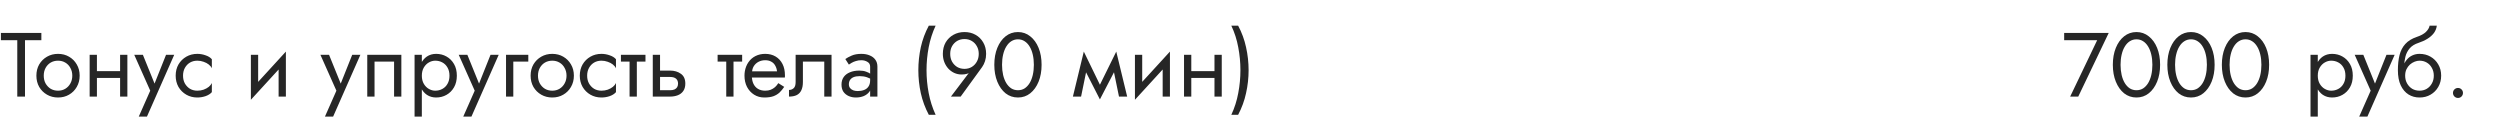 <?xml version="1.0" encoding="UTF-8"?> <svg xmlns="http://www.w3.org/2000/svg" width="440" height="23" viewBox="0 0 440 23" fill="none"> <path d="M0.16 7.08H3.04V17H4.4V7.08H7.28V5.8H0.16V7.08ZM6.404 13.32C6.404 14.056 6.569 14.717 6.9 15.304C7.241 15.88 7.7 16.333 8.276 16.664C8.852 16.995 9.497 17.16 10.212 17.16C10.937 17.16 11.582 16.995 12.148 16.664C12.724 16.333 13.177 15.88 13.508 15.304C13.849 14.717 14.02 14.056 14.02 13.32C14.02 12.573 13.849 11.912 13.508 11.336C13.177 10.76 12.724 10.307 12.148 9.976C11.582 9.645 10.937 9.48 10.212 9.48C9.497 9.48 8.852 9.645 8.276 9.976C7.7 10.307 7.241 10.76 6.9 11.336C6.569 11.912 6.404 12.573 6.404 13.32ZM7.7 13.32C7.7 12.808 7.806 12.355 8.02 11.96C8.244 11.555 8.542 11.24 8.916 11.016C9.3 10.792 9.732 10.68 10.212 10.68C10.692 10.68 11.118 10.792 11.492 11.016C11.876 11.24 12.174 11.555 12.388 11.96C12.612 12.355 12.724 12.808 12.724 13.32C12.724 13.832 12.612 14.285 12.388 14.68C12.174 15.075 11.876 15.389 11.492 15.624C11.118 15.848 10.692 15.96 10.212 15.96C9.732 15.96 9.3 15.848 8.916 15.624C8.542 15.389 8.244 15.075 8.02 14.68C7.806 14.285 7.7 13.832 7.7 13.32ZM16.53 13.72H21.97V12.52H16.53V13.72ZM21.138 9.64V17H22.418V9.64H21.138ZM15.778 9.64V17H17.058V9.64H15.778ZM30.665 9.64H29.225L26.953 15.336L27.481 15.4L25.145 9.64H23.625L26.441 15.96L24.425 20.52H25.865L30.665 9.64ZM32.214 13.32C32.214 12.808 32.32 12.355 32.533 11.96C32.758 11.555 33.056 11.24 33.429 11.016C33.813 10.792 34.245 10.68 34.725 10.68C35.12 10.68 35.488 10.744 35.83 10.872C36.181 10.989 36.486 11.149 36.742 11.352C36.998 11.555 37.179 11.779 37.285 12.024V10.424C37.029 10.125 36.661 9.896 36.181 9.736C35.712 9.565 35.227 9.48 34.725 9.48C34.011 9.48 33.365 9.645 32.789 9.976C32.214 10.307 31.755 10.76 31.413 11.336C31.083 11.912 30.918 12.573 30.918 13.32C30.918 14.056 31.083 14.717 31.413 15.304C31.755 15.88 32.214 16.333 32.789 16.664C33.365 16.995 34.011 17.16 34.725 17.16C35.227 17.16 35.712 17.08 36.181 16.92C36.661 16.749 37.029 16.515 37.285 16.216V14.616C37.179 14.851 36.998 15.075 36.742 15.288C36.486 15.491 36.181 15.656 35.83 15.784C35.488 15.901 35.12 15.96 34.725 15.96C34.245 15.96 33.813 15.848 33.429 15.624C33.056 15.389 32.758 15.075 32.533 14.68C32.32 14.285 32.214 13.832 32.214 13.32ZM50.235 10.92L50.315 9.08L44.235 15.72L44.155 17.56L50.235 10.92ZM45.435 9.64H44.155V17.56L45.435 15.8V9.64ZM50.315 9.08L49.035 10.84V17H50.315V9.08ZM63.431 9.64H61.991L59.719 15.336L60.247 15.4L57.911 9.64H56.391L59.207 15.96L57.191 20.52H58.631L63.431 9.64ZM70.638 9.64H64.638V17H65.918V10.84H69.358V17H70.638V9.64ZM74.244 20.52V9.64H72.964V20.52H74.244ZM80.404 13.32C80.404 12.52 80.238 11.837 79.908 11.272C79.577 10.696 79.134 10.253 78.58 9.944C78.036 9.635 77.428 9.48 76.756 9.48C76.148 9.48 75.609 9.635 75.14 9.944C74.681 10.253 74.318 10.696 74.052 11.272C73.796 11.837 73.668 12.52 73.668 13.32C73.668 14.109 73.796 14.792 74.052 15.368C74.318 15.944 74.681 16.387 75.14 16.696C75.609 17.005 76.148 17.16 76.756 17.16C77.428 17.16 78.036 17.005 78.58 16.696C79.134 16.387 79.577 15.944 79.908 15.368C80.238 14.792 80.404 14.109 80.404 13.32ZM79.108 13.32C79.108 13.885 78.99 14.365 78.756 14.76C78.532 15.155 78.228 15.453 77.844 15.656C77.47 15.859 77.054 15.96 76.596 15.96C76.222 15.96 75.854 15.859 75.492 15.656C75.129 15.453 74.83 15.155 74.596 14.76C74.361 14.365 74.244 13.885 74.244 13.32C74.244 12.755 74.361 12.275 74.596 11.88C74.83 11.485 75.129 11.187 75.492 10.984C75.854 10.781 76.222 10.68 76.596 10.68C77.054 10.68 77.47 10.781 77.844 10.984C78.228 11.187 78.532 11.485 78.756 11.88C78.99 12.275 79.108 12.755 79.108 13.32ZM87.774 9.64H86.334L84.062 15.336L84.59 15.4L82.254 9.64H80.734L83.55 15.96L81.534 20.52H82.974L87.774 9.64ZM89.061 9.64V17H90.341V10.84H92.981V9.64H89.061ZM93.388 13.32C93.388 14.056 93.553 14.717 93.884 15.304C94.225 15.88 94.684 16.333 95.26 16.664C95.836 16.995 96.481 17.16 97.196 17.16C97.921 17.16 98.567 16.995 99.132 16.664C99.708 16.333 100.161 15.88 100.492 15.304C100.833 14.717 101.004 14.056 101.004 13.32C101.004 12.573 100.833 11.912 100.492 11.336C100.161 10.76 99.708 10.307 99.132 9.976C98.567 9.645 97.921 9.48 97.196 9.48C96.481 9.48 95.836 9.645 95.26 9.976C94.684 10.307 94.225 10.76 93.884 11.336C93.553 11.912 93.388 12.573 93.388 13.32ZM94.684 13.32C94.684 12.808 94.791 12.355 95.004 11.96C95.228 11.555 95.527 11.24 95.9 11.016C96.284 10.792 96.716 10.68 97.196 10.68C97.676 10.68 98.103 10.792 98.476 11.016C98.86 11.24 99.159 11.555 99.372 11.96C99.596 12.355 99.708 12.808 99.708 13.32C99.708 13.832 99.596 14.285 99.372 14.68C99.159 15.075 98.86 15.389 98.476 15.624C98.103 15.848 97.676 15.96 97.196 15.96C96.716 15.96 96.284 15.848 95.9 15.624C95.527 15.389 95.228 15.075 95.004 14.68C94.791 14.285 94.684 13.832 94.684 13.32ZM103.339 13.32C103.339 12.808 103.445 12.355 103.659 11.96C103.883 11.555 104.181 11.24 104.555 11.016C104.939 10.792 105.371 10.68 105.851 10.68C106.245 10.68 106.613 10.744 106.955 10.872C107.307 10.989 107.611 11.149 107.867 11.352C108.123 11.555 108.304 11.779 108.411 12.024V10.424C108.155 10.125 107.787 9.896 107.307 9.736C106.837 9.565 106.352 9.48 105.851 9.48C105.136 9.48 104.491 9.645 103.914 9.976C103.339 10.307 102.88 10.76 102.539 11.336C102.208 11.912 102.043 12.573 102.043 13.32C102.043 14.056 102.208 14.717 102.539 15.304C102.88 15.88 103.339 16.333 103.914 16.664C104.491 16.995 105.136 17.16 105.851 17.16C106.352 17.16 106.837 17.08 107.307 16.92C107.787 16.749 108.155 16.515 108.411 16.216V14.616C108.304 14.851 108.123 15.075 107.867 15.288C107.611 15.491 107.307 15.656 106.955 15.784C106.613 15.901 106.245 15.96 105.851 15.96C105.371 15.96 104.939 15.848 104.555 15.624C104.181 15.389 103.883 15.075 103.659 14.68C103.445 14.285 103.339 13.832 103.339 13.32ZM109.283 9.64V10.84H113.603V9.64H109.283ZM110.803 9.96V17H112.083V9.96H110.803ZM114.888 9.64V17H116.168V9.64H114.888ZM115.64 13.544H117.928C118.397 13.544 118.749 13.645 118.984 13.848C119.218 14.051 119.336 14.339 119.336 14.712C119.336 14.957 119.282 15.171 119.176 15.352C119.069 15.523 118.909 15.656 118.696 15.752C118.493 15.837 118.237 15.88 117.928 15.88H115.64V17H117.928C118.44 17 118.898 16.92 119.304 16.76C119.709 16.6 120.029 16.349 120.264 16.008C120.498 15.667 120.616 15.235 120.616 14.712C120.616 13.923 120.354 13.347 119.832 12.984C119.32 12.611 118.685 12.424 117.928 12.424H115.64V13.544ZM126.299 9.64V10.84H130.619V9.64H126.299ZM127.819 9.96V17H129.099V9.96H127.819ZM131.845 13.64H138.133C138.143 13.576 138.149 13.512 138.149 13.448C138.149 13.384 138.149 13.32 138.149 13.256C138.149 12.477 138.005 11.811 137.717 11.256C137.429 10.691 137.023 10.253 136.501 9.944C135.978 9.635 135.37 9.48 134.677 9.48C134.047 9.48 133.477 9.608 132.965 9.864C132.463 10.12 132.053 10.477 131.733 10.936C131.413 11.395 131.199 11.928 131.093 12.536C131.071 12.664 131.055 12.792 131.045 12.92C131.034 13.048 131.029 13.181 131.029 13.32C131.029 14.056 131.178 14.717 131.477 15.304C131.786 15.88 132.202 16.333 132.725 16.664C133.258 16.995 133.855 17.16 134.517 17.16C135.157 17.16 135.69 17.085 136.117 16.936C136.543 16.776 136.906 16.557 137.205 16.28C137.503 15.992 137.775 15.661 138.021 15.288L136.981 14.632C136.821 14.899 136.629 15.133 136.405 15.336C136.181 15.528 135.925 15.683 135.637 15.8C135.359 15.907 135.039 15.96 134.677 15.96C134.197 15.96 133.781 15.859 133.429 15.656C133.077 15.453 132.805 15.155 132.613 14.76C132.421 14.365 132.325 13.885 132.325 13.32L132.357 12.84C132.357 12.381 132.458 11.987 132.661 11.656C132.874 11.315 133.157 11.053 133.509 10.872C133.861 10.691 134.25 10.6 134.677 10.6C135.103 10.6 135.461 10.685 135.749 10.856C136.047 11.016 136.277 11.245 136.437 11.544C136.607 11.832 136.714 12.168 136.757 12.552H131.845V13.64ZM146.351 9.64H140.031V14.44C140.031 14.963 139.914 15.325 139.679 15.528C139.455 15.731 139.183 15.832 138.863 15.832V17C139.418 17 139.876 16.909 140.239 16.728C140.602 16.536 140.868 16.253 141.039 15.88C141.22 15.496 141.311 15.016 141.311 14.44V10.84H145.071V17H146.351V9.64ZM149.401 14.84C149.401 14.541 149.47 14.285 149.609 14.072C149.748 13.859 149.956 13.693 150.233 13.576C150.521 13.459 150.878 13.4 151.305 13.4C151.774 13.4 152.196 13.464 152.569 13.592C152.942 13.709 153.31 13.896 153.673 14.152V13.4C153.598 13.304 153.46 13.181 153.257 13.032C153.054 12.872 152.782 12.733 152.441 12.616C152.11 12.488 151.71 12.424 151.241 12.424C150.601 12.424 150.046 12.525 149.577 12.728C149.108 12.92 148.745 13.197 148.489 13.56C148.233 13.923 148.105 14.365 148.105 14.888C148.105 15.389 148.217 15.811 148.441 16.152C148.676 16.483 148.985 16.733 149.369 16.904C149.753 17.075 150.174 17.16 150.633 17.16C151.145 17.16 151.609 17.075 152.025 16.904C152.441 16.723 152.772 16.467 153.017 16.136C153.273 15.795 153.401 15.389 153.401 14.92L153.145 14.12C153.145 14.579 153.049 14.947 152.857 15.224C152.676 15.501 152.42 15.704 152.089 15.832C151.758 15.96 151.38 16.024 150.953 16.024C150.665 16.024 150.404 15.981 150.169 15.896C149.934 15.8 149.748 15.667 149.609 15.496C149.47 15.315 149.401 15.096 149.401 14.84ZM149.401 11.368C149.518 11.283 149.678 11.181 149.881 11.064C150.094 10.936 150.345 10.829 150.633 10.744C150.921 10.648 151.241 10.6 151.593 10.6C151.998 10.6 152.356 10.696 152.665 10.888C152.985 11.069 153.145 11.347 153.145 11.72V17H154.425V11.72C154.425 11.24 154.302 10.835 154.057 10.504C153.822 10.173 153.492 9.923 153.065 9.752C152.649 9.571 152.158 9.48 151.593 9.48C150.932 9.48 150.366 9.581 149.897 9.784C149.428 9.987 149.054 10.189 148.777 10.392L149.401 11.368ZM163.468 4.52C162.828 5.715 162.358 6.979 162.06 8.312C161.772 9.645 161.628 10.995 161.628 12.36C161.628 13.715 161.772 15.059 162.06 16.392C162.358 17.725 162.828 18.995 163.468 20.2H164.668C164.113 18.995 163.708 17.725 163.452 16.392C163.196 15.059 163.068 13.715 163.068 12.36C163.068 10.995 163.196 9.645 163.452 8.312C163.708 6.979 164.113 5.715 164.668 4.52H163.468ZM172.261 9.48C172.261 9.992 172.149 10.445 171.925 10.84C171.711 11.235 171.413 11.549 171.029 11.784C170.655 12.008 170.229 12.12 169.749 12.12C169.269 12.12 168.837 12.008 168.453 11.784C168.079 11.549 167.781 11.235 167.557 10.84C167.343 10.445 167.237 9.992 167.237 9.48C167.237 8.968 167.343 8.52 167.557 8.136C167.781 7.741 168.079 7.432 168.453 7.208C168.837 6.984 169.269 6.872 169.749 6.872C170.229 6.872 170.655 6.984 171.029 7.208C171.413 7.432 171.711 7.741 171.925 8.136C172.149 8.52 172.261 8.968 172.261 9.48ZM169.077 17L172.853 11.8C173.066 11.501 173.237 11.155 173.365 10.76C173.493 10.365 173.557 9.939 173.557 9.48C173.557 8.712 173.386 8.04 173.045 7.464C172.714 6.888 172.261 6.44 171.685 6.12C171.119 5.8 170.474 5.64 169.749 5.64C169.034 5.64 168.389 5.8 167.813 6.12C167.237 6.44 166.778 6.888 166.437 7.464C166.106 8.04 165.941 8.712 165.941 9.48C165.941 9.992 166.026 10.472 166.197 10.92C166.367 11.357 166.602 11.741 166.901 12.072C167.21 12.403 167.562 12.659 167.957 12.84C168.362 13.021 168.794 13.112 169.253 13.112C169.615 13.112 169.935 13.069 170.213 12.984C170.501 12.899 170.751 12.723 170.965 12.456L170.869 12.376L167.365 17H169.077ZM176.359 11.4C176.359 10.749 176.423 10.152 176.551 9.608C176.679 9.053 176.866 8.579 177.111 8.184C177.357 7.779 177.65 7.469 177.991 7.256C178.343 7.032 178.733 6.92 179.159 6.92C179.597 6.92 179.986 7.032 180.327 7.256C180.669 7.469 180.962 7.779 181.207 8.184C181.453 8.579 181.639 9.053 181.767 9.608C181.895 10.152 181.959 10.749 181.959 11.4C181.959 12.051 181.895 12.653 181.767 13.208C181.639 13.752 181.453 14.227 181.207 14.632C180.962 15.027 180.669 15.336 180.327 15.56C179.986 15.773 179.597 15.88 179.159 15.88C178.733 15.88 178.343 15.773 177.991 15.56C177.65 15.336 177.357 15.027 177.111 14.632C176.866 14.227 176.679 13.752 176.551 13.208C176.423 12.653 176.359 12.051 176.359 11.4ZM174.999 11.4C174.999 12.52 175.175 13.512 175.527 14.376C175.879 15.24 176.365 15.923 176.983 16.424C177.613 16.915 178.338 17.16 179.159 17.16C179.981 17.16 180.701 16.915 181.319 16.424C181.949 15.923 182.439 15.24 182.791 14.376C183.143 13.512 183.319 12.52 183.319 11.4C183.319 10.28 183.143 9.288 182.791 8.424C182.439 7.56 181.949 6.883 181.319 6.392C180.701 5.891 179.981 5.64 179.159 5.64C178.338 5.64 177.613 5.891 176.983 6.392C176.365 6.883 175.879 7.56 175.527 8.424C175.175 9.288 174.999 10.28 174.999 11.4ZM196.942 17H198.382L196.462 9.08L195.742 11.16L196.942 17ZM193.102 15.896L193.582 17.496L196.622 11.64L196.462 9.08L193.102 15.896ZM193.582 17.496L194.062 15.896L190.75 9.08L190.59 11.64L193.582 17.496ZM188.83 17H190.27L191.47 11.16L190.75 9.08L188.83 17ZM205.829 10.92L205.909 9.08L199.829 15.72L199.749 17.56L205.829 10.92ZM201.029 9.64H199.749V17.56L201.029 15.8V9.64ZM205.909 9.08L204.629 10.84V17H205.909V9.08ZM209.14 13.72H214.58V12.52H209.14V13.72ZM213.748 9.64V17H215.028V9.64H213.748ZM208.388 9.64V17H209.668V9.64H208.388ZM217.914 20.2C218.554 18.995 219.018 17.725 219.306 16.392C219.605 15.059 219.754 13.715 219.754 12.36C219.754 10.995 219.605 9.645 219.306 8.312C219.018 6.979 218.554 5.715 217.914 4.52H216.714C217.28 5.715 217.685 6.979 217.93 8.312C218.186 9.645 218.314 10.995 218.314 12.36C218.314 13.715 218.186 15.059 217.93 16.392C217.685 17.725 217.28 18.995 216.714 20.2H217.914Z" fill="#262626"></path> <path d="M363.293 7.08H369.101L364.349 17H365.773L371.133 5.8H363.293V7.08ZM373.219 11.4C373.219 10.749 373.283 10.152 373.411 9.608C373.539 9.053 373.725 8.579 373.971 8.184C374.216 7.779 374.509 7.469 374.851 7.256C375.203 7.032 375.592 6.92 376.019 6.92C376.456 6.92 376.845 7.032 377.187 7.256C377.528 7.469 377.821 7.779 378.067 8.184C378.312 8.579 378.499 9.053 378.627 9.608C378.755 10.152 378.819 10.749 378.819 11.4C378.819 12.051 378.755 12.653 378.627 13.208C378.499 13.752 378.312 14.227 378.067 14.632C377.821 15.027 377.528 15.336 377.187 15.56C376.845 15.773 376.456 15.88 376.019 15.88C375.592 15.88 375.203 15.773 374.851 15.56C374.509 15.336 374.216 15.027 373.971 14.632C373.725 14.227 373.539 13.752 373.411 13.208C373.283 12.653 373.219 12.051 373.219 11.4ZM371.859 11.4C371.859 12.52 372.035 13.512 372.387 14.376C372.739 15.24 373.224 15.923 373.843 16.424C374.472 16.915 375.197 17.16 376.019 17.16C376.84 17.16 377.56 16.915 378.179 16.424C378.808 15.923 379.299 15.24 379.651 14.376C380.003 13.512 380.179 12.52 380.179 11.4C380.179 10.28 380.003 9.288 379.651 8.424C379.299 7.56 378.808 6.883 378.179 6.392C377.56 5.891 376.84 5.64 376.019 5.64C375.197 5.64 374.472 5.891 373.843 6.392C373.224 6.883 372.739 7.56 372.387 8.424C372.035 9.288 371.859 10.28 371.859 11.4ZM382.812 11.4C382.812 10.749 382.877 10.152 383.005 9.608C383.133 9.053 383.319 8.579 383.565 8.184C383.81 7.779 384.103 7.469 384.445 7.256C384.797 7.032 385.186 6.92 385.613 6.92C386.05 6.92 386.439 7.032 386.781 7.256C387.122 7.469 387.415 7.779 387.661 8.184C387.906 8.579 388.093 9.053 388.221 9.608C388.349 10.152 388.413 10.749 388.413 11.4C388.413 12.051 388.349 12.653 388.221 13.208C388.093 13.752 387.906 14.227 387.661 14.632C387.415 15.027 387.122 15.336 386.781 15.56C386.439 15.773 386.05 15.88 385.613 15.88C385.186 15.88 384.797 15.773 384.445 15.56C384.103 15.336 383.81 15.027 383.565 14.632C383.319 14.227 383.133 13.752 383.005 13.208C382.877 12.653 382.812 12.051 382.812 11.4ZM381.453 11.4C381.453 12.52 381.629 13.512 381.981 14.376C382.333 15.24 382.818 15.923 383.437 16.424C384.066 16.915 384.791 17.16 385.613 17.16C386.434 17.16 387.154 16.915 387.773 16.424C388.402 15.923 388.893 15.24 389.245 14.376C389.597 13.512 389.773 12.52 389.773 11.4C389.773 10.28 389.597 9.288 389.245 8.424C388.893 7.56 388.402 6.883 387.773 6.392C387.154 5.891 386.434 5.64 385.613 5.64C384.791 5.64 384.066 5.891 383.437 6.392C382.818 6.883 382.333 7.56 381.981 8.424C381.629 9.288 381.453 10.28 381.453 11.4ZM392.406 11.4C392.406 10.749 392.47 10.152 392.598 9.608C392.726 9.053 392.913 8.579 393.158 8.184C393.404 7.779 393.697 7.469 394.038 7.256C394.39 7.032 394.78 6.92 395.206 6.92C395.644 6.92 396.033 7.032 396.374 7.256C396.716 7.469 397.009 7.779 397.254 8.184C397.5 8.579 397.686 9.053 397.814 9.608C397.942 10.152 398.006 10.749 398.006 11.4C398.006 12.051 397.942 12.653 397.814 13.208C397.686 13.752 397.5 14.227 397.254 14.632C397.009 15.027 396.716 15.336 396.374 15.56C396.033 15.773 395.644 15.88 395.206 15.88C394.78 15.88 394.39 15.773 394.038 15.56C393.697 15.336 393.404 15.027 393.158 14.632C392.913 14.227 392.726 13.752 392.598 13.208C392.47 12.653 392.406 12.051 392.406 11.4ZM391.046 11.4C391.046 12.52 391.222 13.512 391.574 14.376C391.926 15.24 392.412 15.923 393.03 16.424C393.66 16.915 394.385 17.16 395.206 17.16C396.028 17.16 396.748 16.915 397.366 16.424C397.996 15.923 398.486 15.24 398.838 14.376C399.19 13.512 399.366 12.52 399.366 11.4C399.366 10.28 399.19 9.288 398.838 8.424C398.486 7.56 397.996 6.883 397.366 6.392C396.748 5.891 396.028 5.64 395.206 5.64C394.385 5.64 393.66 5.891 393.03 6.392C392.412 6.883 391.926 7.56 391.574 8.424C391.222 9.288 391.046 10.28 391.046 11.4Z" fill="#262626"></path> <path d="M407.931 20.52V9.64H406.651V20.52H407.931ZM414.091 13.32C414.091 12.52 413.926 11.837 413.595 11.272C413.265 10.696 412.822 10.253 412.267 9.944C411.723 9.635 411.115 9.48 410.443 9.48C409.835 9.48 409.297 9.635 408.827 9.944C408.369 10.253 408.006 10.696 407.739 11.272C407.483 11.837 407.355 12.52 407.355 13.32C407.355 14.109 407.483 14.792 407.739 15.368C408.006 15.944 408.369 16.387 408.827 16.696C409.297 17.005 409.835 17.16 410.443 17.16C411.115 17.16 411.723 17.005 412.267 16.696C412.822 16.387 413.265 15.944 413.595 15.368C413.926 14.792 414.091 14.109 414.091 13.32ZM412.795 13.32C412.795 13.885 412.678 14.365 412.443 14.76C412.219 15.155 411.915 15.453 411.531 15.656C411.158 15.859 410.742 15.96 410.283 15.96C409.91 15.96 409.542 15.859 409.179 15.656C408.817 15.453 408.518 15.155 408.283 14.76C408.049 14.365 407.931 13.885 407.931 13.32C407.931 12.755 408.049 12.275 408.283 11.88C408.518 11.485 408.817 11.187 409.179 10.984C409.542 10.781 409.91 10.68 410.283 10.68C410.742 10.68 411.158 10.781 411.531 10.984C411.915 11.187 412.219 11.485 412.443 11.88C412.678 12.275 412.795 12.755 412.795 13.32ZM421.462 9.64H420.022L417.75 15.336L418.278 15.4L415.942 9.64H414.422L417.238 15.96L415.222 20.52H416.662L421.462 9.64ZM425.837 10.68C426.317 10.68 426.743 10.792 427.117 11.016C427.501 11.24 427.799 11.555 428.013 11.96C428.237 12.355 428.349 12.808 428.349 13.32C428.349 13.832 428.237 14.285 428.013 14.68C427.799 15.075 427.501 15.389 427.117 15.624C426.743 15.848 426.317 15.96 425.837 15.96C425.357 15.96 424.925 15.848 424.541 15.624C424.167 15.389 423.869 15.075 423.645 14.68C423.421 14.285 423.309 13.832 423.309 13.32L422.029 12.36C422.029 13.416 422.194 14.301 422.525 15.016C422.866 15.731 423.325 16.269 423.901 16.632C424.477 16.984 425.122 17.16 425.837 17.16C426.562 17.16 427.207 16.995 427.773 16.664C428.349 16.333 428.802 15.88 429.133 15.304C429.474 14.717 429.645 14.056 429.645 13.32C429.645 12.573 429.474 11.912 429.133 11.336C428.802 10.76 428.349 10.307 427.773 9.976C427.207 9.645 426.562 9.48 425.837 9.48V10.68ZM422.733 13.32H423.309C423.309 12.893 423.383 12.52 423.533 12.2C423.693 11.869 423.895 11.592 424.141 11.368C424.397 11.144 424.674 10.973 424.973 10.856C425.271 10.739 425.559 10.68 425.837 10.68V9.48C425.378 9.48 424.957 9.571 424.573 9.752C424.199 9.923 423.874 10.173 423.597 10.504C423.319 10.835 423.106 11.24 422.957 11.72C422.807 12.189 422.733 12.723 422.733 13.32ZM422.029 12.36L423.149 13.208V11.56C423.149 11.027 423.218 10.493 423.357 9.96C423.495 9.416 423.746 8.931 424.109 8.504C424.482 8.077 424.999 7.757 425.661 7.544C426.247 7.352 426.77 7.112 427.229 6.824C427.698 6.536 428.077 6.2 428.365 5.816C428.653 5.421 428.823 4.989 428.877 4.52H427.613C427.538 4.904 427.319 5.272 426.957 5.624C426.605 5.965 426.066 6.259 425.341 6.504C424.487 6.792 423.815 7.208 423.325 7.752C422.845 8.285 422.509 8.936 422.317 9.704C422.125 10.472 422.029 11.357 422.029 12.36ZM431.723 16.36C431.723 16.595 431.808 16.803 431.979 16.984C432.16 17.155 432.368 17.24 432.603 17.24C432.848 17.24 433.056 17.155 433.227 16.984C433.398 16.803 433.483 16.595 433.483 16.36C433.483 16.115 433.398 15.907 433.227 15.736C433.056 15.565 432.848 15.48 432.603 15.48C432.368 15.48 432.16 15.565 431.979 15.736C431.808 15.907 431.723 16.115 431.723 16.36Z" fill="#262626"></path> </svg> 